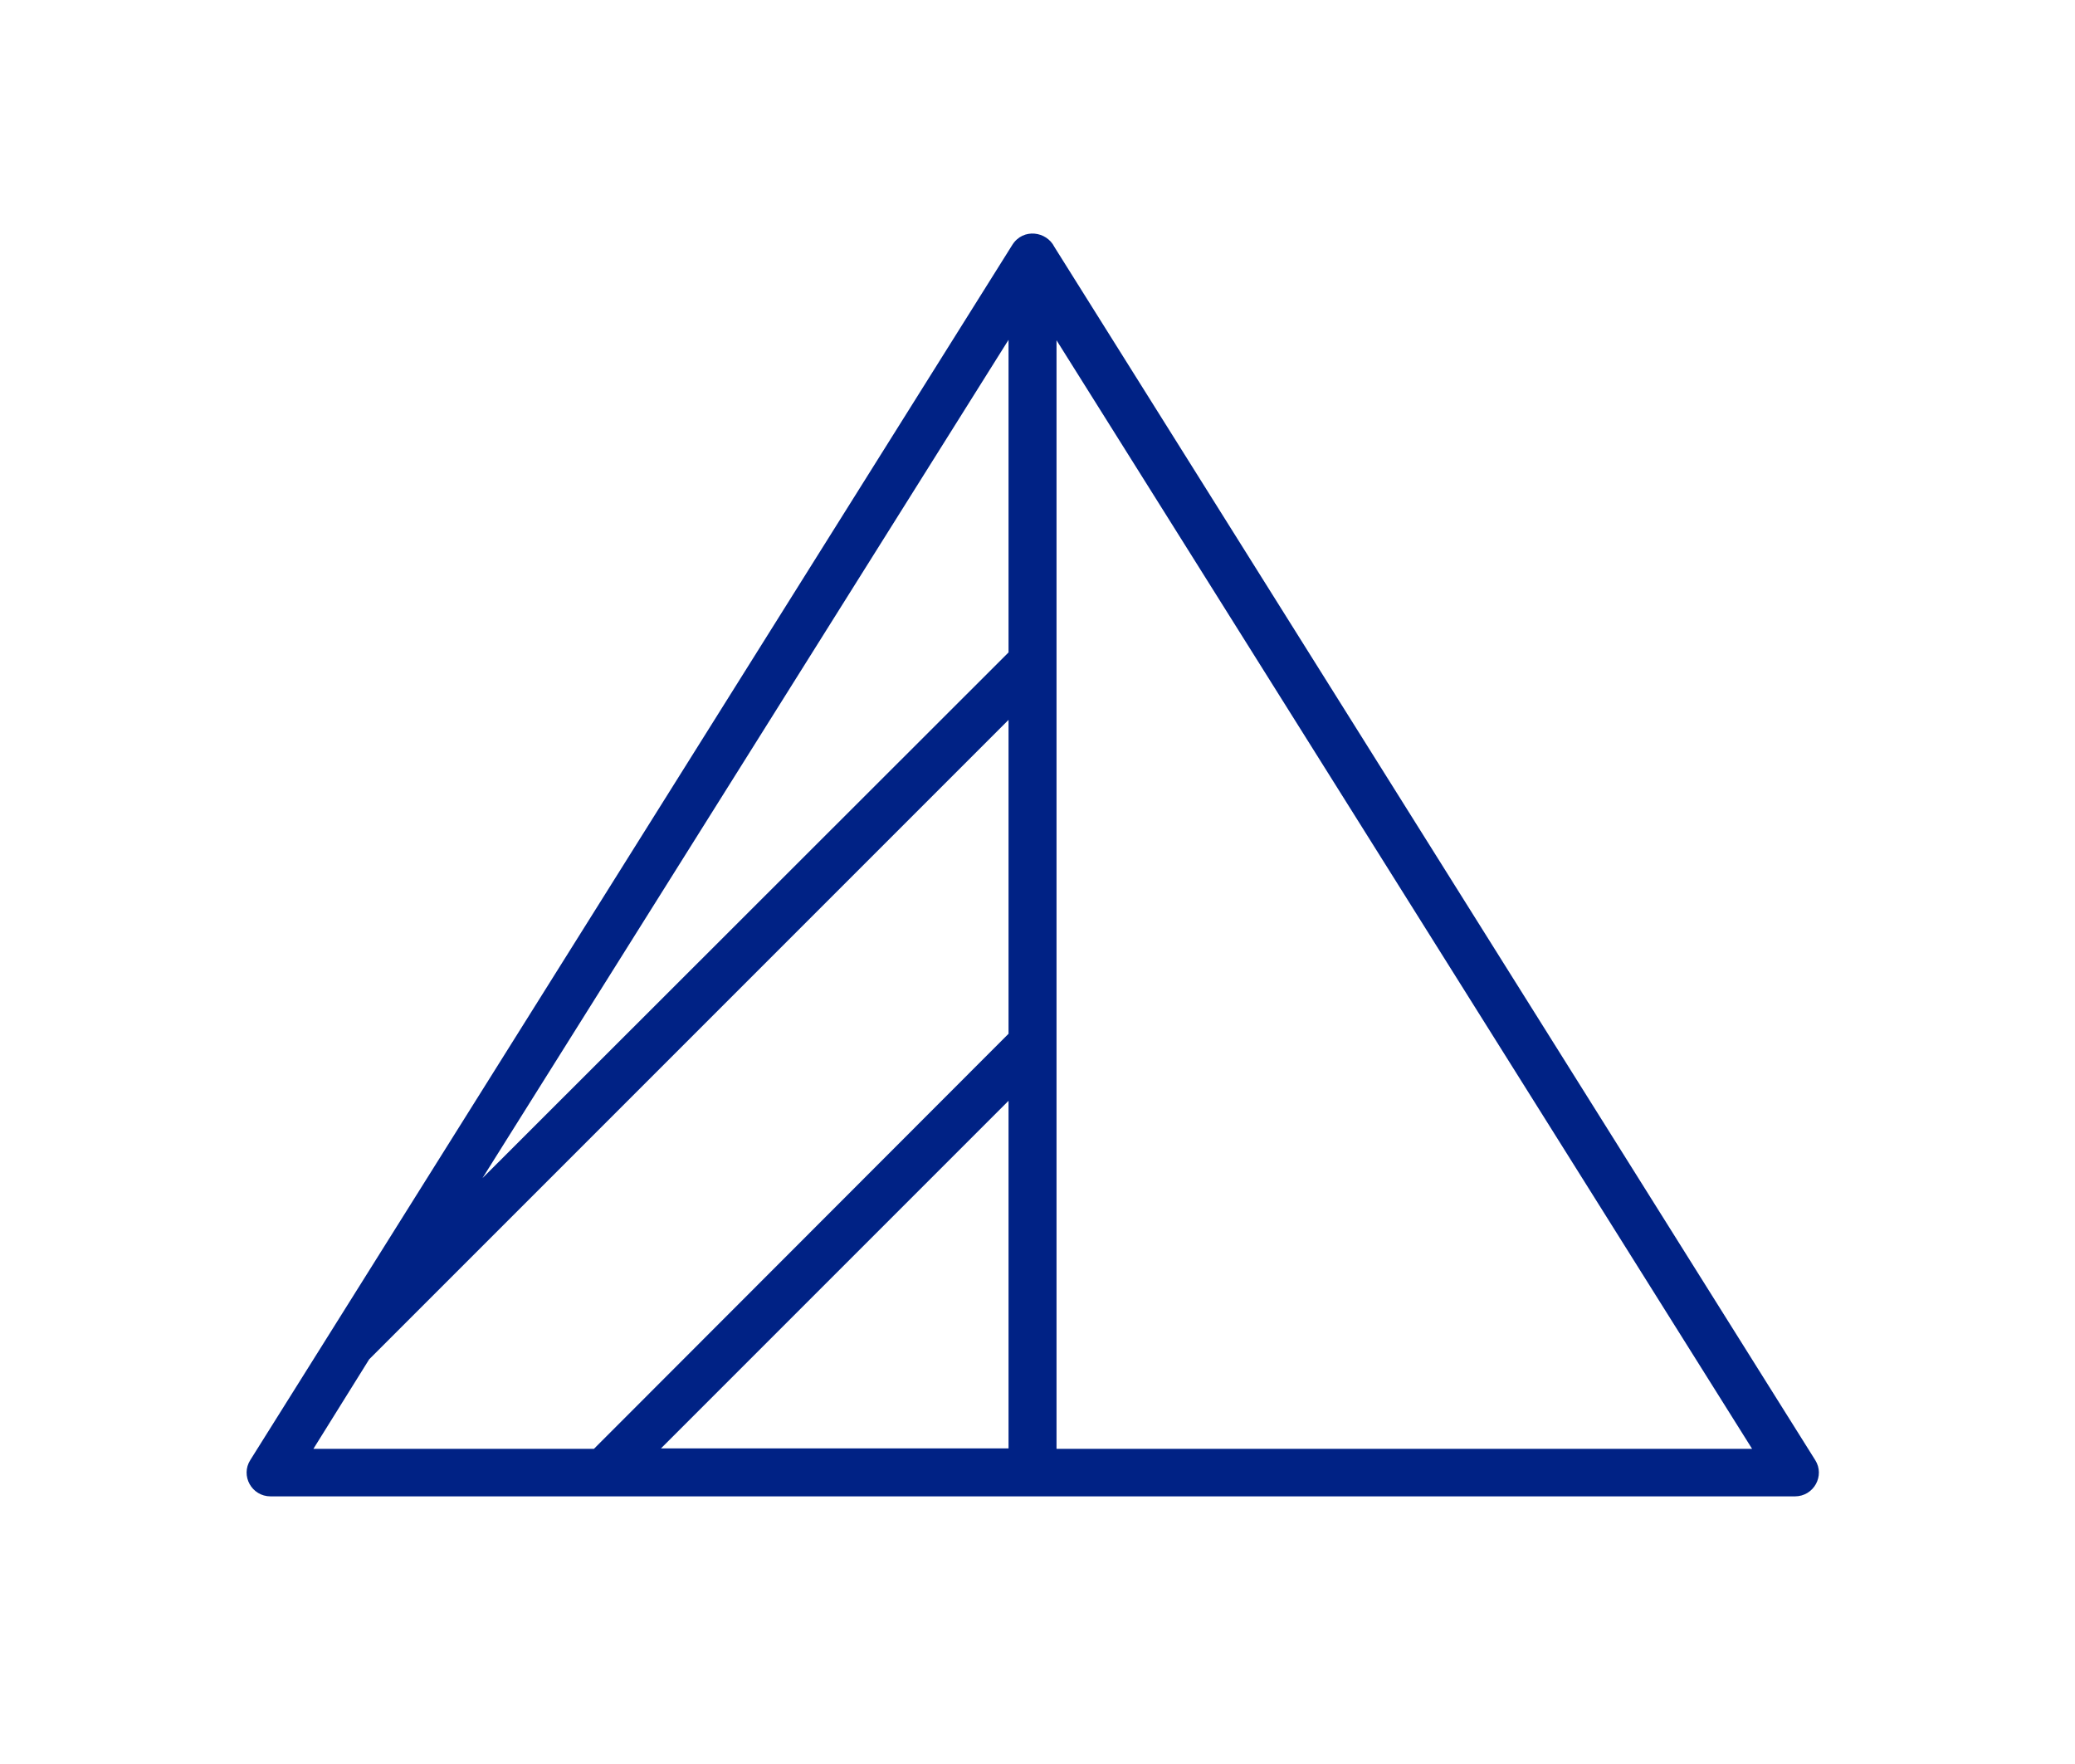 <svg xmlns="http://www.w3.org/2000/svg" viewBox="0 0 480 408" width="480" height="408"><title>Uprise-logo</title><style>		.s0 { fill: #002285 } 	</style><g><g id="SvgjsG3411"><path class="s0" d="m243.9 57.1l176 280.6c2.3 3.6-0.3 8.4-4.7 8.4h-352.6c-4.4 0-7-4.8-4.7-8.4l176.3-281.1c2.5-3.9 7.9-3.1 9.7 0.5zm0.5 21.6v256.4h160.9zm-11.1 160.4v-72.6l-147.9 147.9-12.9 20.7h64.9zm0 15.5l-80.4 80.4h80.4zm0-103.7v-72.3l-121.7 193.9z"></path></g><g id="SvgjsG3412"><path class="s0" d="m617.5 276.9q-16.1-8.3-24.8-23.4-8.8-15.2-8.8-35.4v-94h34.2v94q0 13.9 6 22.2 5.9 8.4 14.3 11.9 8.3 3.4 16.6 3.4 8 0 16.3-3.4 8.4-3.5 14.2-11.9 5.9-8.3 5.9-22.2v-94h34.2v94q0 20.2-8.7 35.4-8.6 15.1-24.7 23.4-16 8.2-37.2 8.2-21.5 0-37.5-8.2zm242.3-145.4q14.4 7.5 22.2 20.4 7.8 12.9 7.8 28.7 0 15.9-7.2 28.4-7.3 12.6-21.8 19.9-14.5 7.2-35.1 7.2h-29.9v46.2h-34.2v-158.4h64.3q19.5 0 33.9 7.6zm-10.7 67.3q6.3-7.5 6.3-18.2 0-6.9-3.3-13.1-3.2-6.1-9.6-10-6.4-3.9-15.3-3.9h-31.4v52.8h34.9q12.1 0 18.4-7.6zm61.1 83.5v-158.4h70.4q16.9 0 29.9 6.9 13 6.9 20.2 19.5 7.1 12.6 7.1 28.6 0 17.1-8.6 30.6-8.7 13.4-23.6 19.7 15.3 19.5 40.9 53.1h-40.9q-13.9-17.4-38-49.4h-23.4v49.4zm70.5-79.1q8.8 0 16-6.4 7.1-6.4 7.1-17.9 0-9.3-4.9-17.3-5-8-18.2-8h-36.4v49.6zm91.4 79.1v-158.4h34.2v158.4zm108.6-33.9q15.4 6.1 28.1 6.1 13.5 0 21.4-5.2 7.9-5.2 7.9-12.3 0-5.9-4.7-9.5-4.6-3.7-11.8-5.6-7.1-1.8-18.8-4-15.6-2.6-28.6-6.7-13-4.1-23.6-14.3-10.7-10.2-10.7-27.5 0-25.6 18.8-36.7 18.7-11.2 44.1-11.2 19.5 0 33.9 5.3 14.4 5.3 28.7 15.9l-19.1 26q-10.6-7.6-22.1-11.9-11.5-4.3-22.7-4.3-10 0-18.7 3.6-8.6 3.5-8.6 12 0 5.2 4.4 8.3 4.5 3.2 9.8 4.6 5.3 1.4 17.2 4l7.8 1.5q18 3.5 29.8 7.7 11.8 4.2 20.5 14.2 8.6 10 8.6 27.7 0 24.1-17 36.6-17 12.6-46 12.6-42.5 0-71.5-24.7l18.2-26.2q9.3 7.8 24.7 14zm151.4-59.5h75.9v29.9h-75.9v33.8h85.8v29.7h-120v-158.4h120v29.7h-85.8zm302.8 84.5q-20 11.9-43.6 11.9-23.2 0-42.8-11.1-19.6-11-31.1-29.9-11.5-18.8-11.5-41.1 0-22.1 11.5-41 11.5-18.8 31.1-29.9 19.6-11 42.8-11 23.4 0 43.5 11.8 20.2 11.8 31.7 31.5l-31.9 12.3q-7.6-10.8-19.2-17.7-11.6-7-24.1-7-13.9 0-25.6 7.1-11.7 7-18.5 18.7-6.8 11.7-6.8 25.2 0 13.4 6.8 25.2 6.8 11.8 18.5 18.9 11.7 7 25.6 7 12.5 0 24.1-7 11.6-7.1 19.2-18.1l31.9 12.3q-11.5 20-31.6 31.9zm89.6 0.8q-19.5-11-30.9-30-11.5-18.9-11.5-41.3 0-22.1 11.5-41 11.4-19 30.9-30 19.5-11.1 42.7-11.1 23.2 0 42.9 11.1 19.7 11 31.2 30 11.5 18.9 11.5 41 0 22.4-11.5 41.3-11.5 19-31.2 30-19.7 11.1-42.9 11.1-23.2 0-42.7-11.1zm17.2-115.1q-11.7 7-18.7 18.7-6.9 11.7-6.9 25.1 0 13.5 6.9 25.3 7 11.8 18.7 18.9 11.7 7.2 25.5 7.2 13.9 0 25.7-7.2 11.8-7.1 18.6-18.9 6.9-11.8 6.9-25.3 0-13.4-6.9-25.1-6.8-11.7-18.6-18.7-11.8-7.1-25.7-7.1-13.8 0-25.5 7.1zm173.1 123.2h-34v-163.4l109.2 96.6v-91.4h34.2v163.1l-109.4-95.1zm181.1-33.9q15.4 6.2 28.2 6.2 13.4 0 21.3-5.2 7.9-5.2 7.9-12.4 0-5.8-4.6-9.5-4.7-3.7-11.8-5.5-7.2-1.9-18.9-4-15.6-2.6-28.6-6.8-13-4.1-23.6-14.3-10.6-10.1-10.6-27.5 0-25.5 18.7-36.7 18.8-11.2 44.1-11.2 19.5 0 33.9 5.3 14.4 5.4 28.7 16l-19 26q-10.6-7.6-22.1-11.9-11.5-4.4-22.8-4.4-9.9 0-18.6 3.6-8.7 3.6-8.7 12 0 5.2 4.5 8.4 4.4 3.1 9.7 4.5 5.3 1.4 17.2 4l7.8 1.5q18 3.5 29.8 7.7 11.8 4.3 20.5 14.2 8.7 10 8.7 27.8 0 24-17 36.6-17 12.5-46.1 12.5-42.4 0-71.5-24.7l18.2-26.2q9.3 7.8 24.7 14zm151 28.5q-16-8.2-24.8-23.4-8.7-15.2-8.7-35.3v-94.1h34.2v94.1q0 13.8 6 22.2 5.9 8.3 14.3 11.8 8.3 3.5 16.5 3.5 8.1 0 16.4-3.5 8.3-3.5 14.2-11.8 5.8-8.4 5.8-22.2v-94.1h34.3v94.1q0 20.1-8.7 35.3-8.7 15.2-24.7 23.4-16 8.2-37.3 8.2-21.4 0-37.5-8.2zm261.4 5.4h-117.5v-158.4h34.5v128.7h83zm66-128.7v128.7h-34.4v-128.7h-46.2v-29.7h126.6v29.7zm70.8 128.7v-158.4h34.3v158.4zm106.8 0h-34v-163.3l109.2 96.6v-91.4h34.2v163.1l-109.4-95.1zm305.1-75.4q0 2.6-0.5 9.1-1.7 19.9-13.3 35.7-11.6 15.9-29.9 24.7-18.3 8.9-39.5 8.9-23.2 0-42.8-11-19.6-11.1-31.1-29.9-11.5-18.9-11.5-41.2 0-22.1 11.5-41.1 11.5-18.9 31.1-30 19.6-11 42.8-11 21.9 0 40.8 10.3 19 10.3 30.9 27.8l-29.5 17.1q-7.8-10.6-18.8-17.3-11.1-6.7-23.4-6.7-13.9 0-25.7 7-11.8 7.1-18.7 18.8-7 11.7-7 25.1 0 13.4 7 25.2 6.9 11.9 18.7 18.9 11.8 7 25.7 7 9.9 0 19.7-4 9.7-4 16.9-10.9 7.1-6.9 9.5-15.2h-59.1v-30.1h95.7q0.5 8.7 0.5 12.8z"></path></g></g></svg>